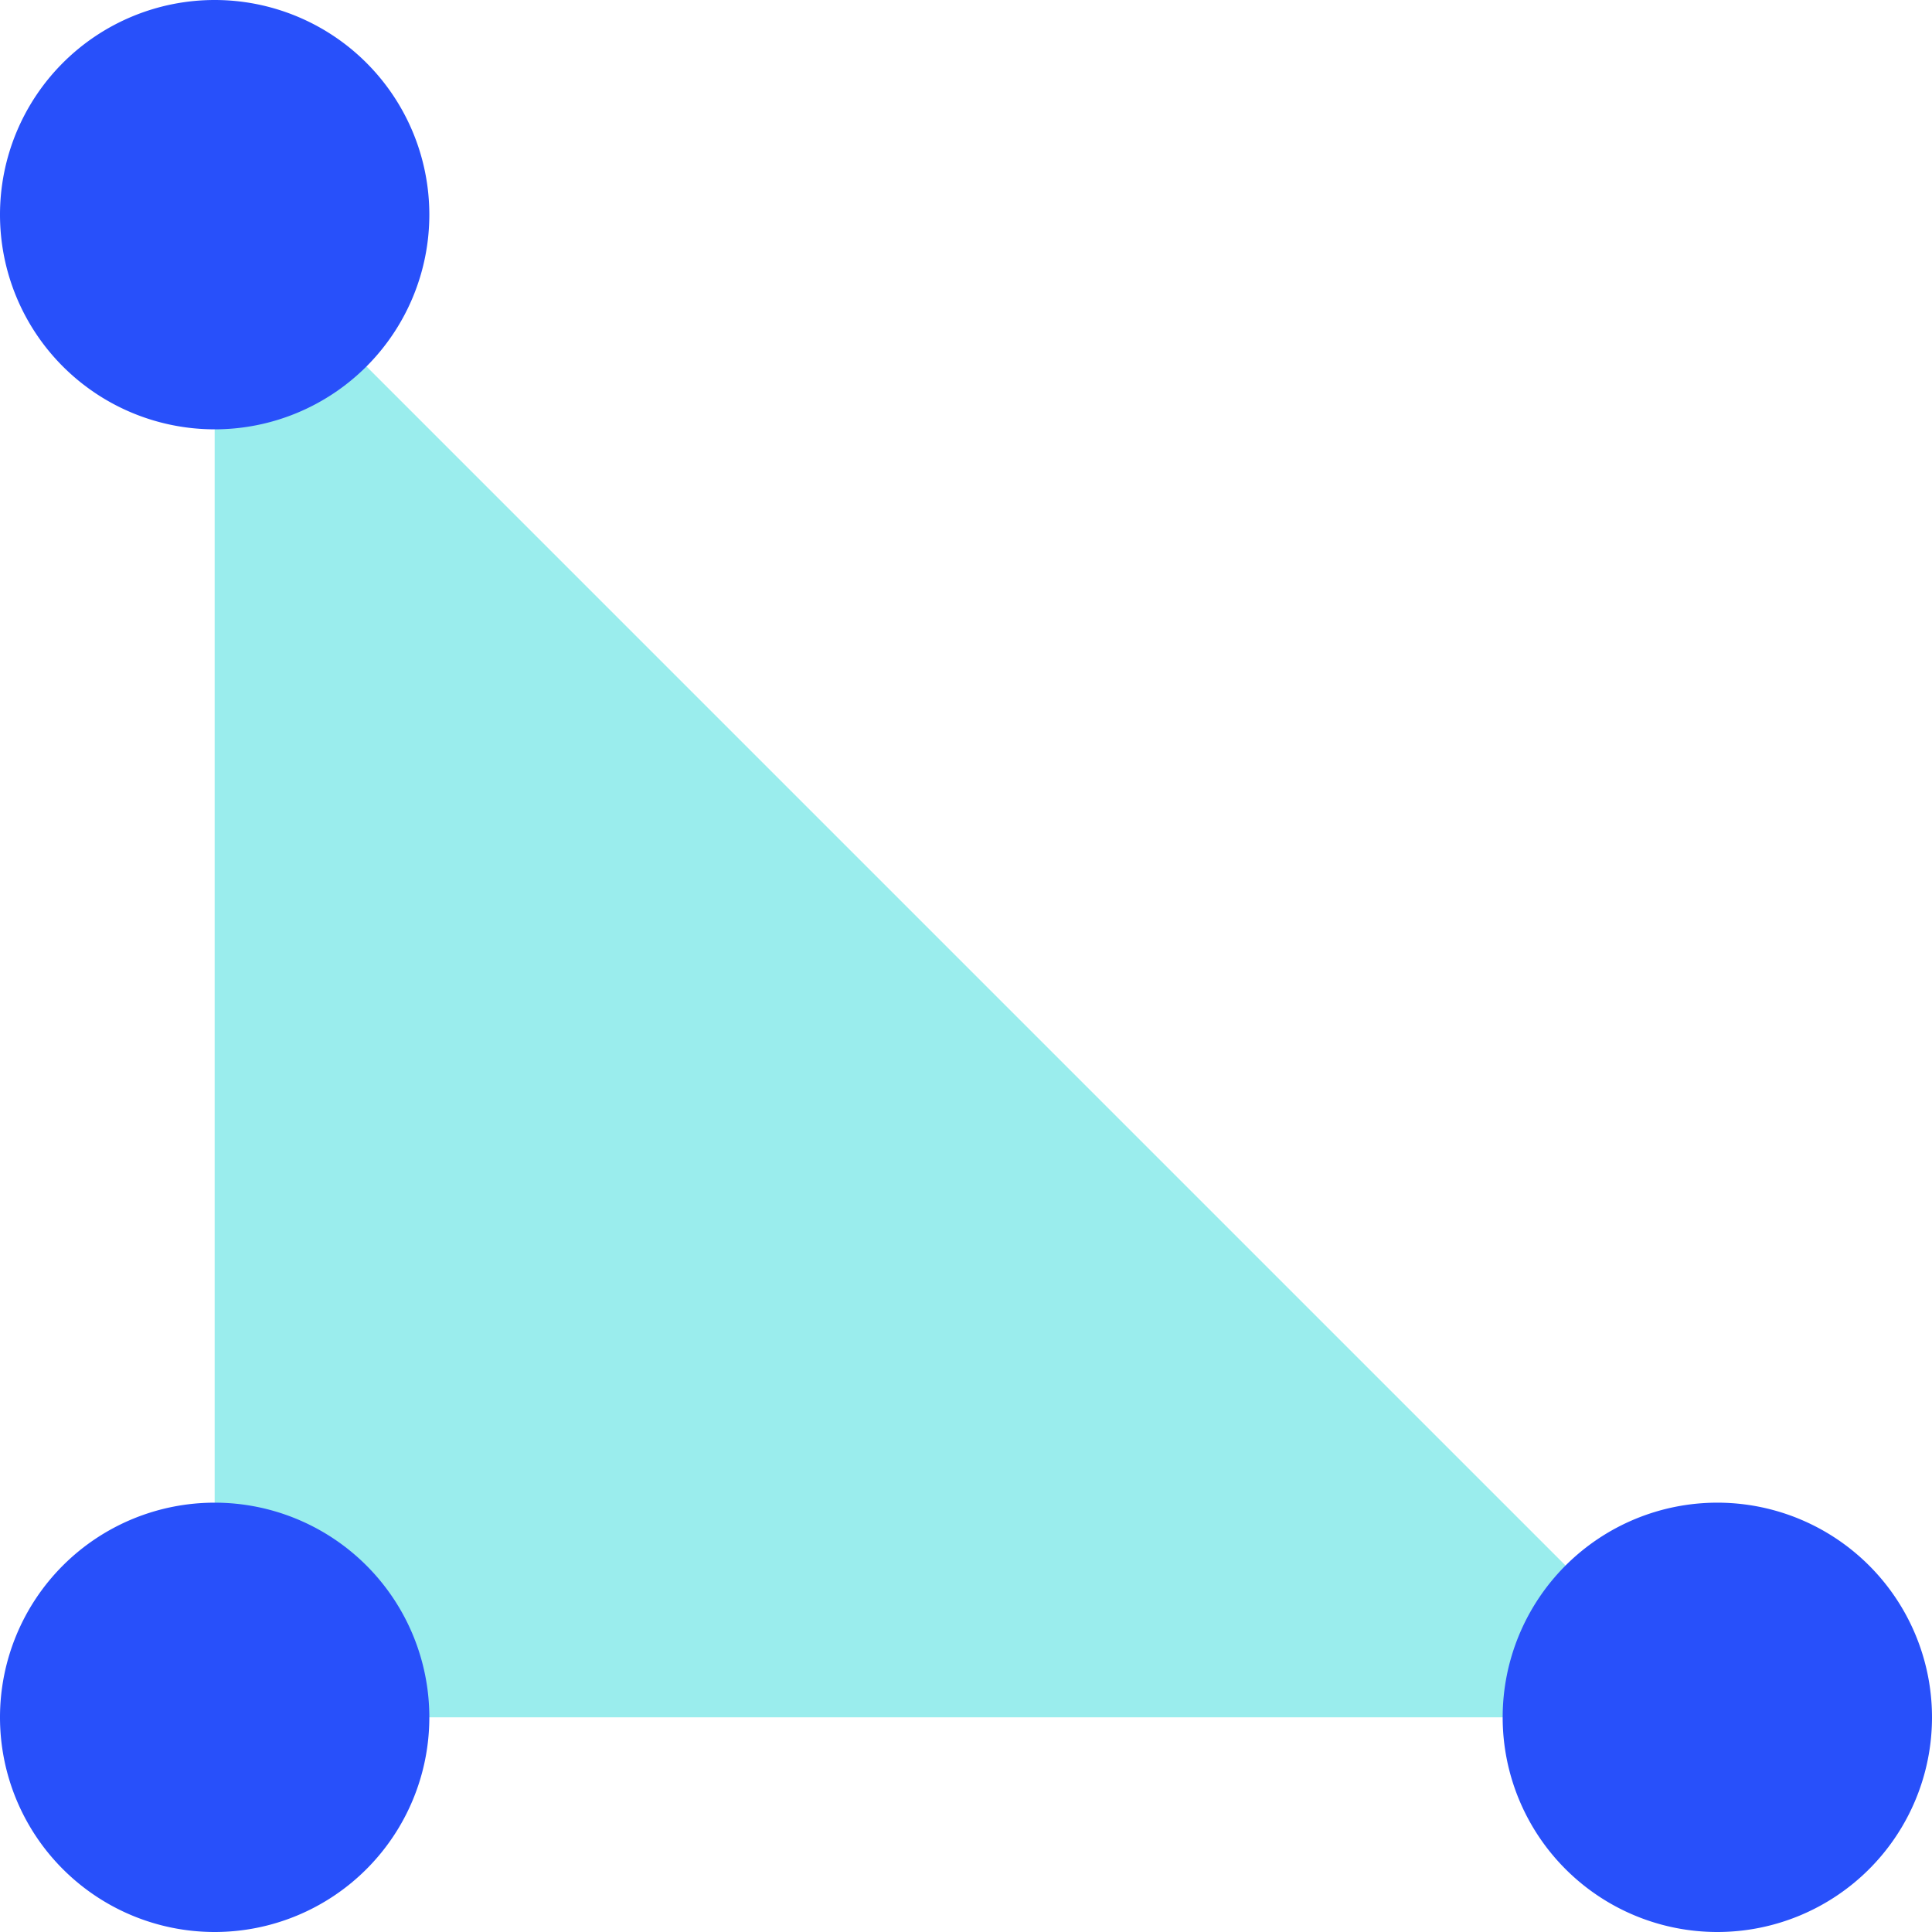 <svg id="Layer_1" data-name="Layer 1" xmlns="http://www.w3.org/2000/svg" viewBox="0 0 45 45"><defs><style>.cls-1{fill:#9aeded;}.cls-2{fill:#2850fa;fill-rule:evenodd;}</style></defs><title>3 endpoints 45x45</title><path class="cls-1" d="M5,40V5L40,40Z"/><path class="cls-2" d="M0,5a5,5,0,1,1,5,5A5,5,0,0,1,0,5ZM0,40a5,5,0,1,1,5,5A5,5,0,0,1,0,40Zm40-5a5,5,0,1,0,5,5A5,5,0,0,0,40,35Z"/></svg>